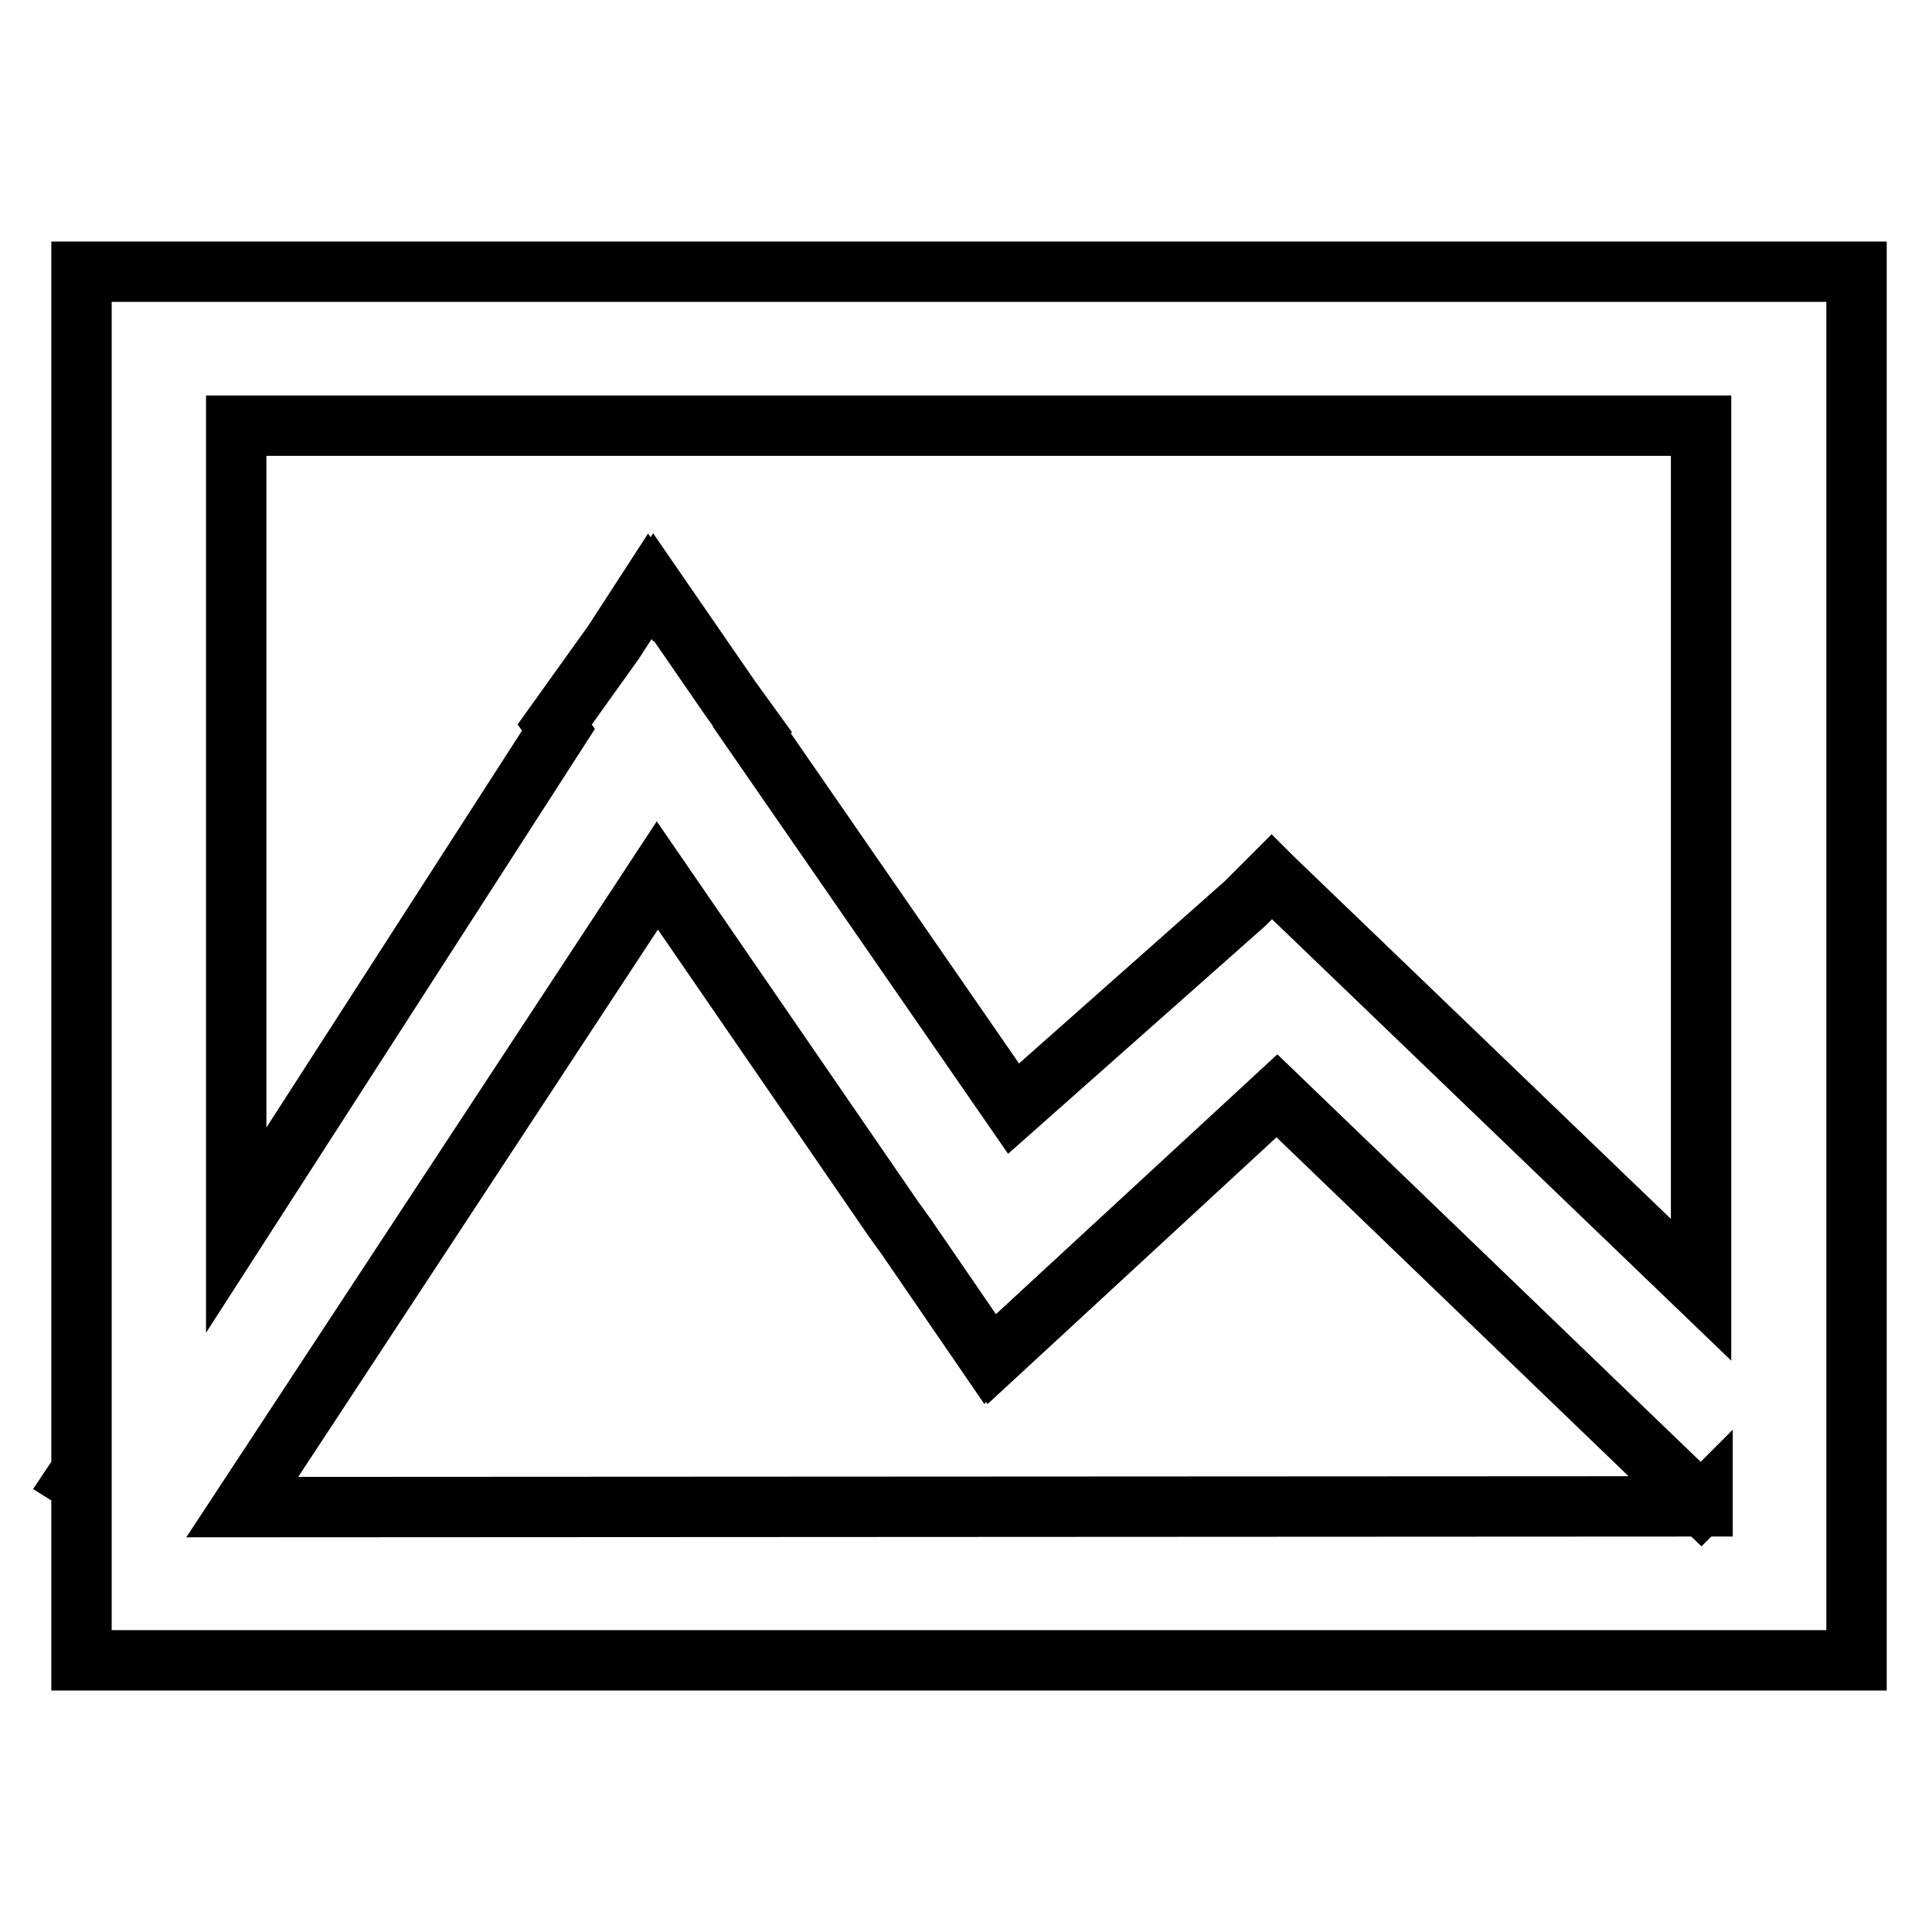 <?xml version="1.0" encoding="utf-8"?>
<!-- Svg Vector Icons : http://www.onlinewebfonts.com/icon -->
<!DOCTYPE svg PUBLIC "-//W3C//DTD SVG 1.1//EN" "http://www.w3.org/Graphics/SVG/1.1/DTD/svg11.dtd">
<svg version="1.1" xmlns="http://www.w3.org/2000/svg" xmlns:xlink="http://www.w3.org/1999/xlink" x="0px" y="0px" viewBox="0 0 256 256" enable-background="new 0 0 256 256" xml:space="preserve">
<g> <path stroke-width="8" fill-opacity="0" stroke="#000000"  d="M225.6,220H10.8v-23.4l-0.8-0.5l0.8-1.2V36H246v184H225.6L225.6,220z M225.6,199.6v-0.5l-0.2,0.2 l-56.2-54.1l-37.8,34.9l-0.3-0.4l-0.1,0.1l-10.9-15.9l-1.8-2.5l-31.2-45.4l-55,83.7L225.6,199.6L225.6,199.6z M31.3,56.4v106.6 L74,96.7L73.5,96l7.8-10.9l4.8-7.4l0.3,0.4l0.2-0.3l10.2,14.8l2.9,4l-0.1,0.1l34.7,50.2l30.7-27.2l3.5-3.5l0.2,0.2l56.7,54.5V56.4 H31.3z"/></g>
</svg>